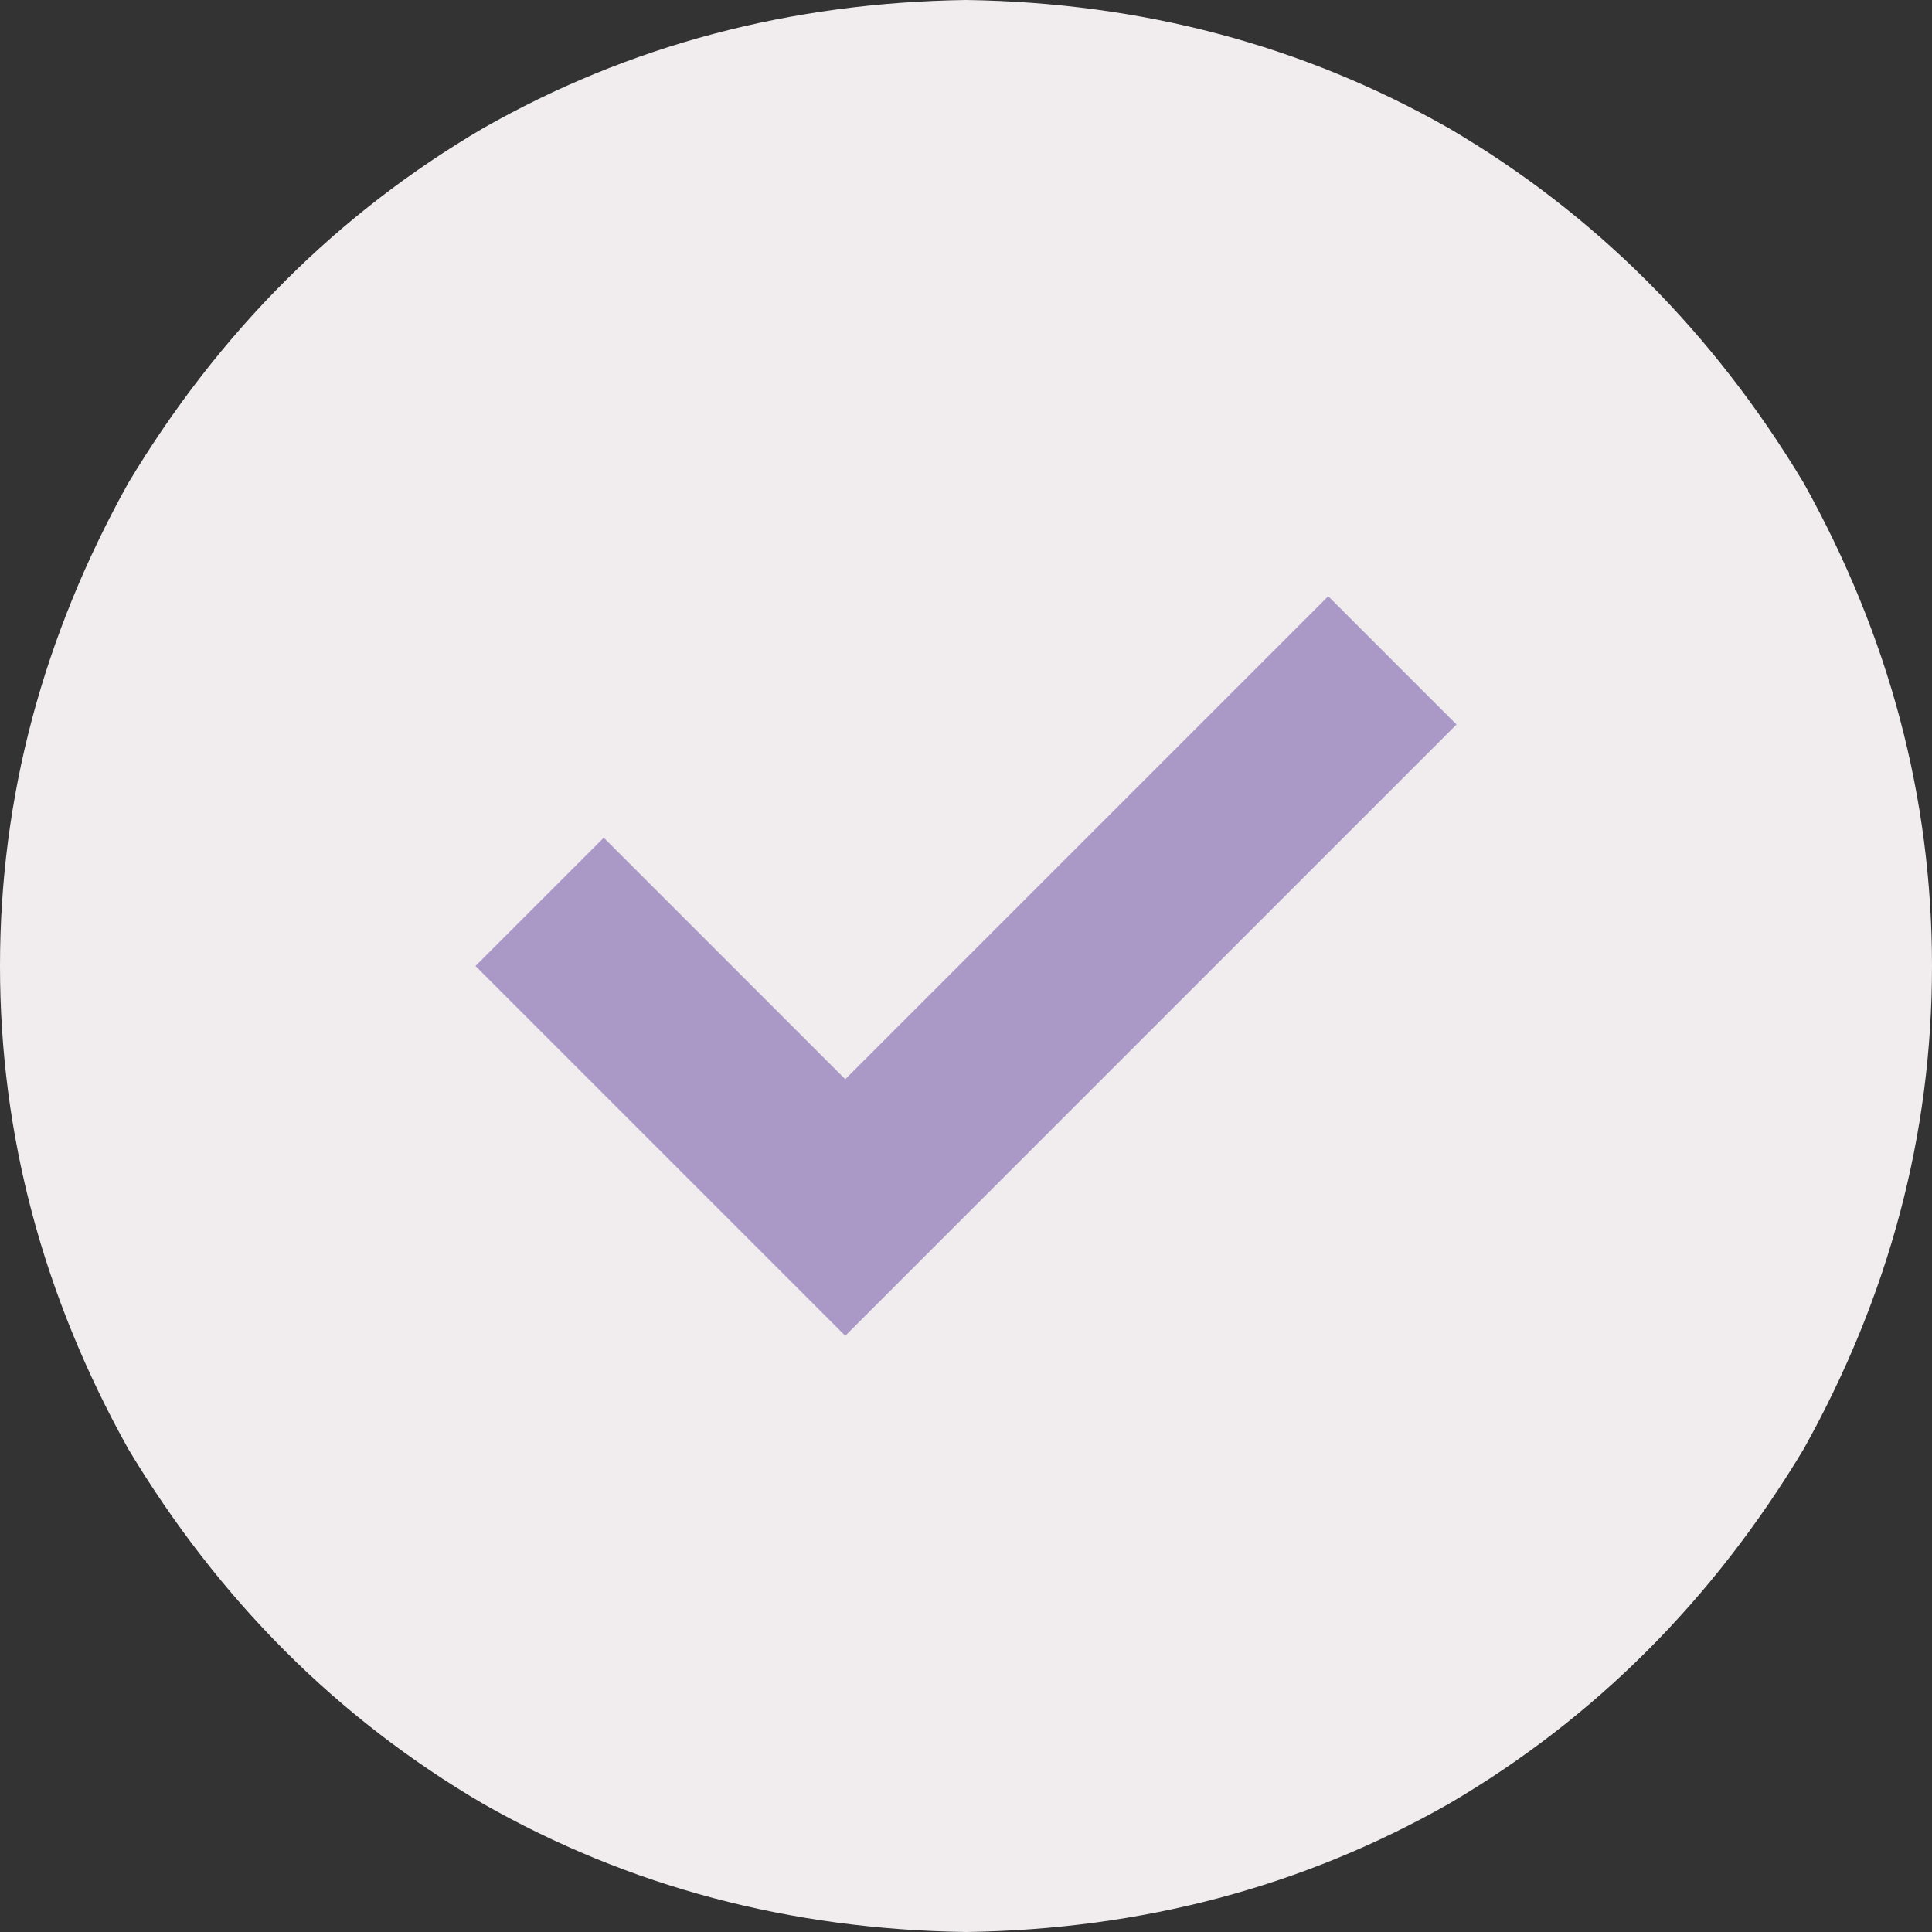 <svg width="20" height="20" viewBox="0 0 20 20" fill="none" xmlns="http://www.w3.org/2000/svg">
<rect x="0" y="0" width="20" height="20" fill="#333333" stroke="none"/>
<circle cx="10" cy="10" r="9" fill="#AA98C7"/>
<path d="M10 20C8.177 19.974 6.51 19.531 5 18.672C3.49 17.787 2.266 16.562 1.328 15C0.443 13.412 0 11.745 0 10C0 8.255 0.443 6.589 1.328 5C2.266 3.438 3.49 2.214 5 1.328C6.51 0.469 8.177 0.026 10 0C11.823 0.026 13.49 0.469 15 1.328C16.51 2.214 17.734 3.438 18.672 5C19.557 6.589 20 8.255 20 10C20 11.745 19.557 13.412 18.672 15C17.734 16.562 16.51 17.787 15 18.672C13.49 19.531 11.823 19.974 10 20ZM15.078 7.5L13.75 6.172L8.75 11.172L6.25 8.672L4.922 10L8.75 13.828L15.078 7.5Z" fill="#F1EDEE"/>
</svg>
